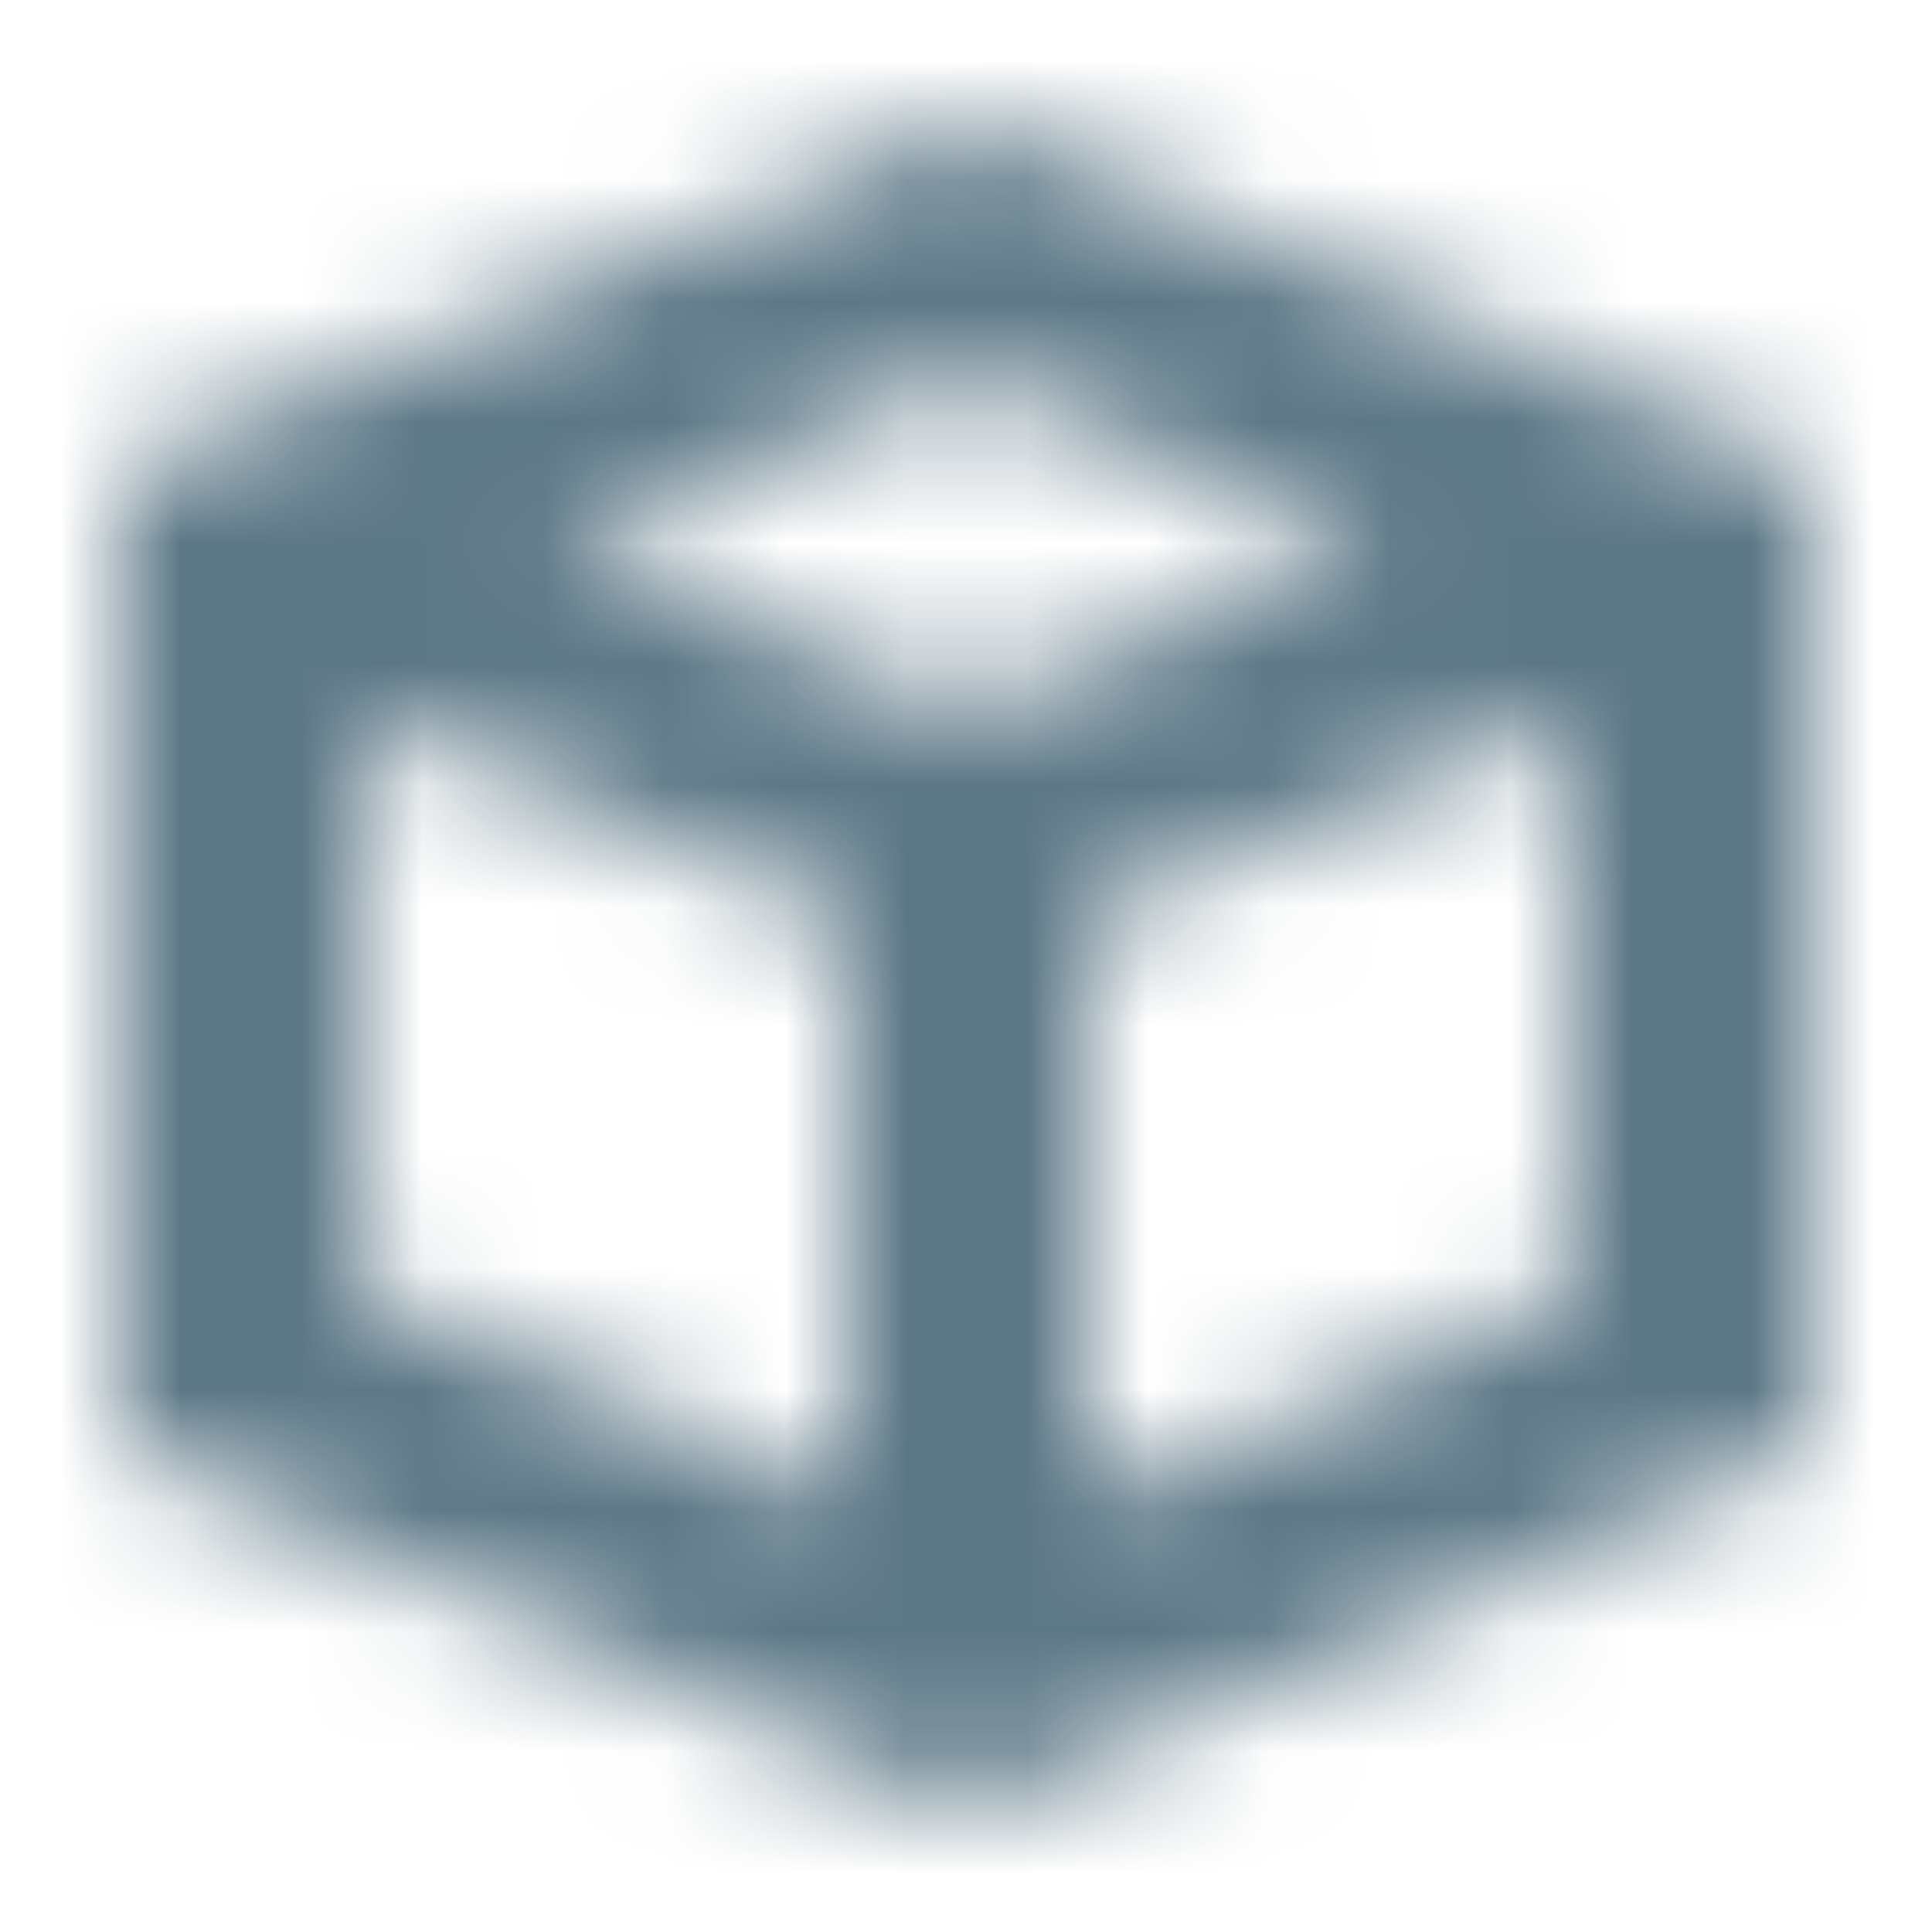 <svg width="16" height="16" viewBox="0 0 16 16" fill="none" xmlns="http://www.w3.org/2000/svg">
<mask id="mask0_31_5411" style="mask-type:alpha" maskUnits="userSpaceOnUse" x="0" y="0" width="16" height="16">
<path d="M8 1L15 3.881L15 11.994L8 15L1 11.994L1 3.881L8 1ZM3 6.001L3 10.699L7 12.416L7 7.59L3 6.001ZM9 12.416L13 10.699L13 6.001L9 7.59L9 12.416ZM8 5.858L11.361 4.523L8 3.14L4.639 4.523L8 5.858Z" fill="#007BC1"/>
</mask>
<g mask="url(#mask0_31_5411)">
<rect width="16" height="16" fill="#5C7786"/>
</g>
</svg>
